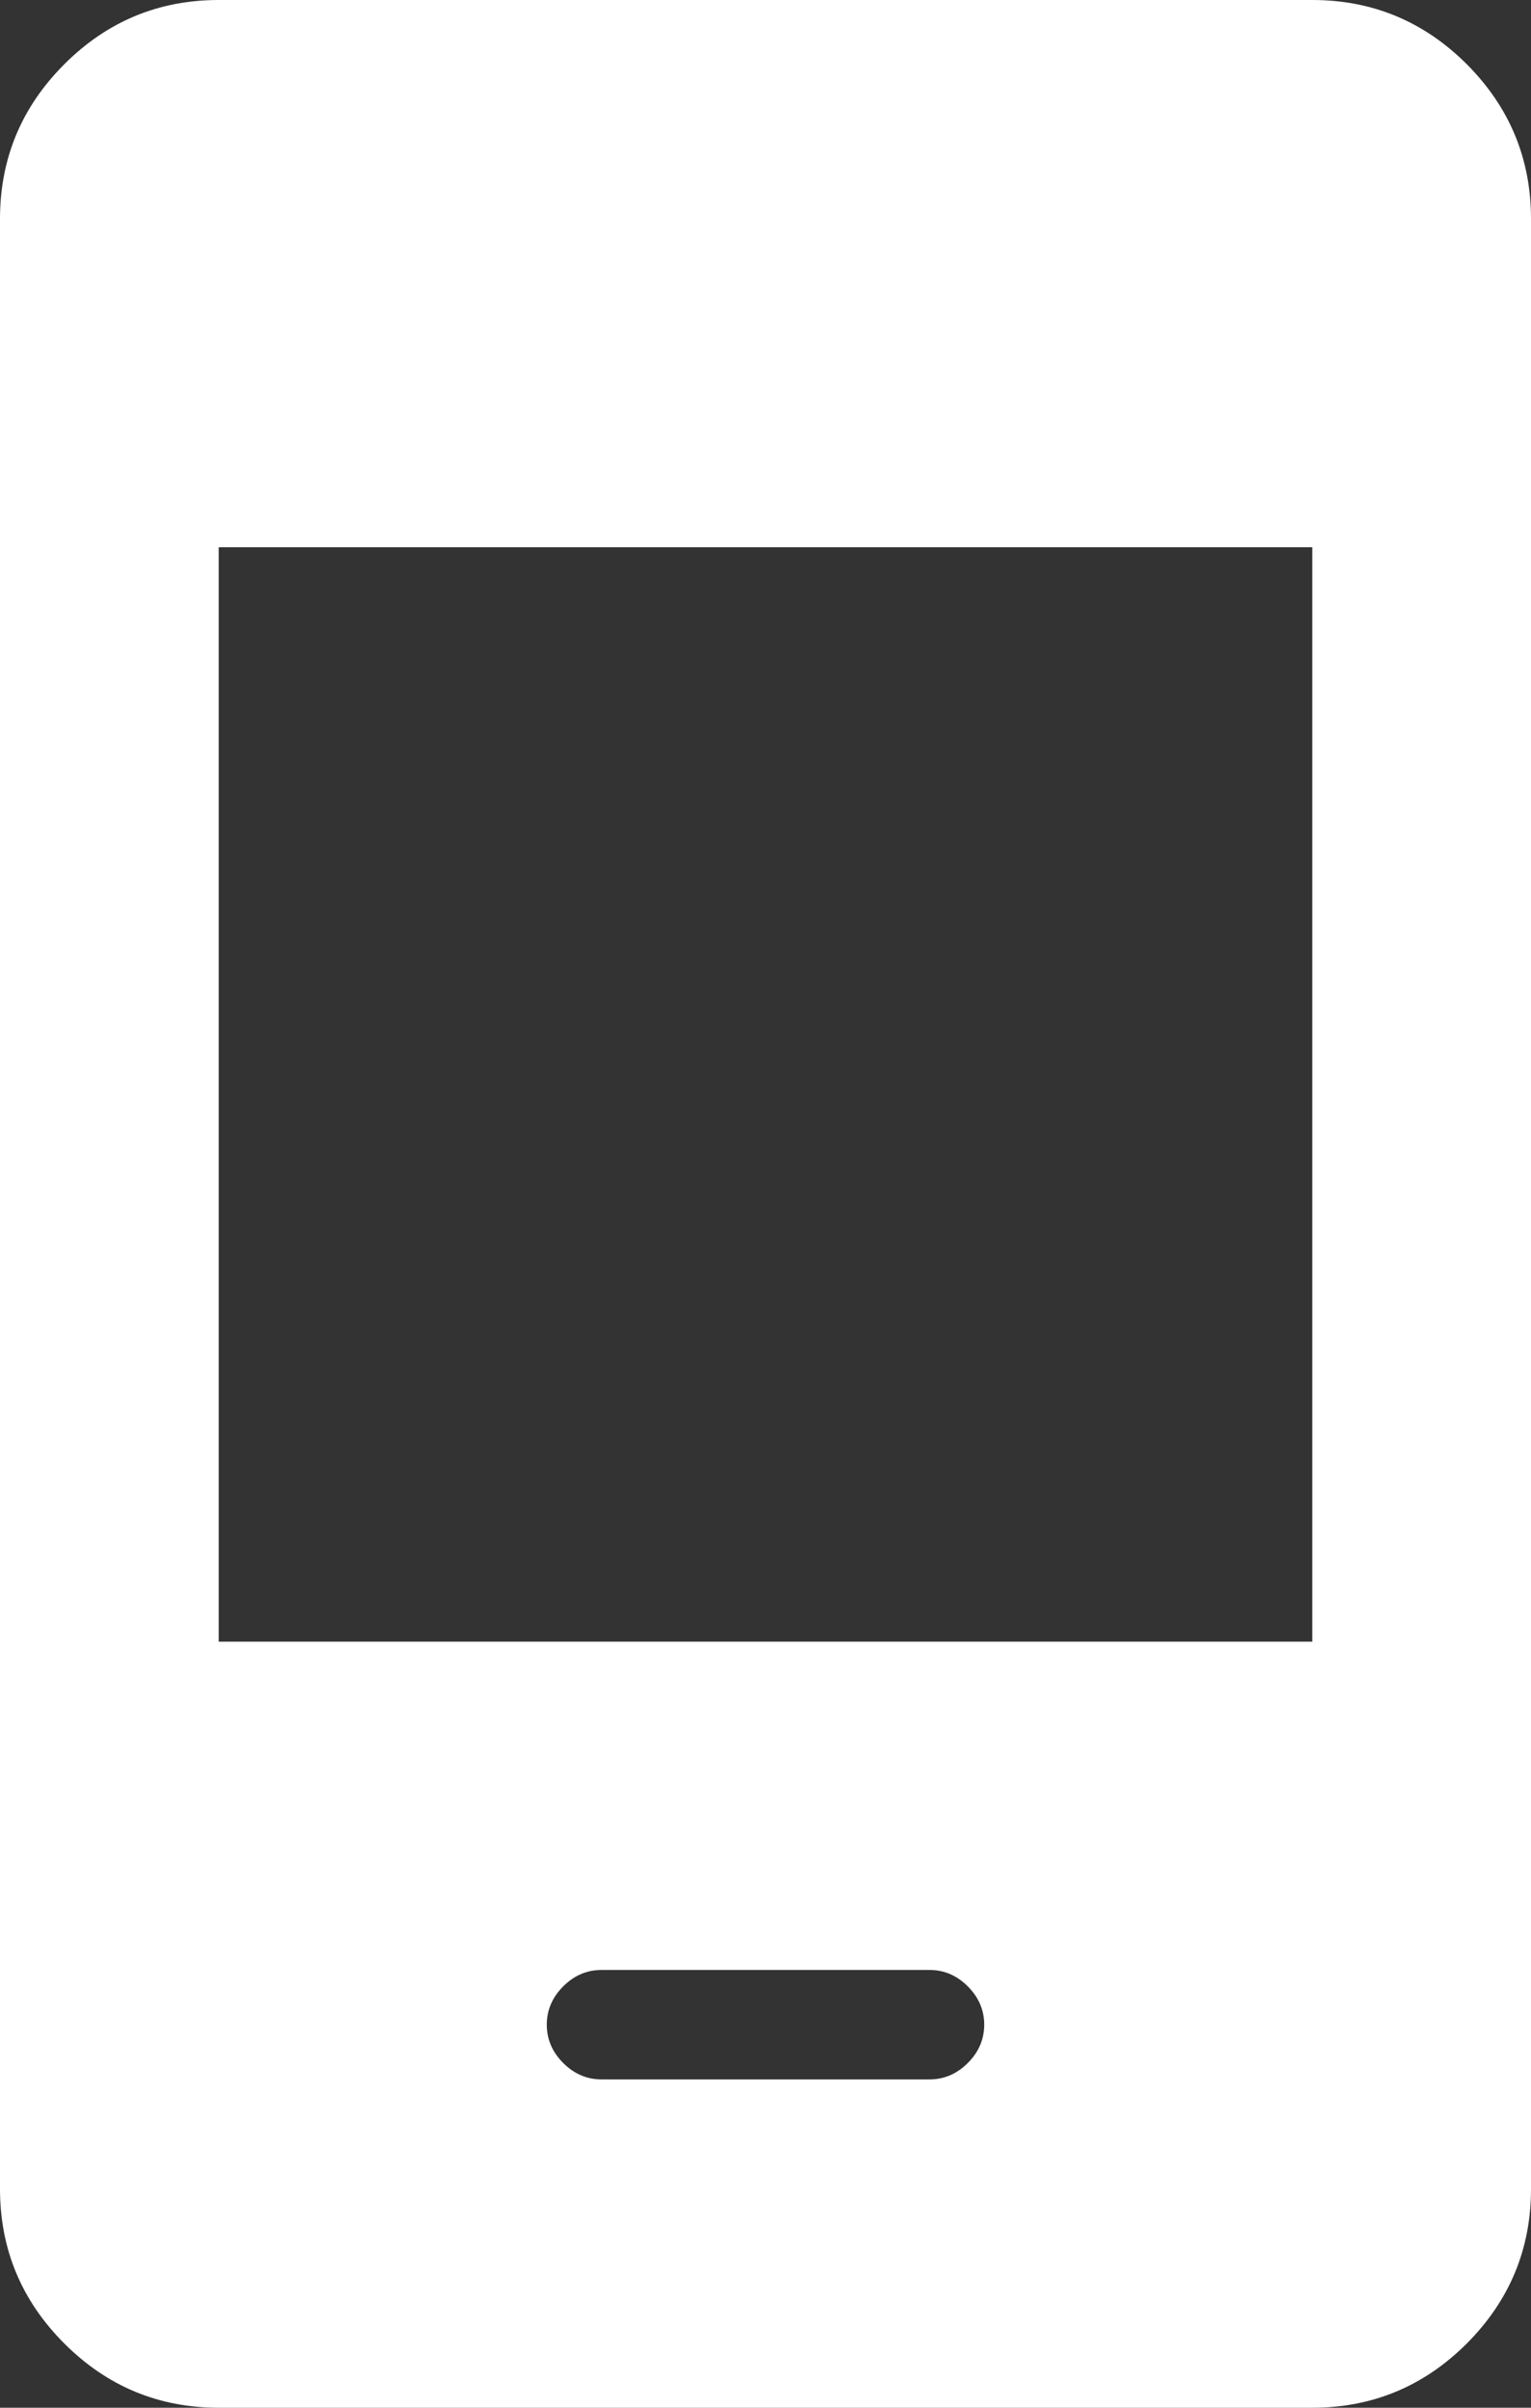 <svg width="14" height="22" viewBox="0 0 14 22" fill="none" xmlns="http://www.w3.org/2000/svg">
<rect x="0" y="0" width="14" height="22" fill="#333333" stroke="none"/>
<path d="M5.5 19H8.5C8.633 19 8.75 18.95 8.85 18.85C8.95 18.75 9 18.633 9 18.5C9 18.367 8.95 18.25 8.85 18.15C8.75 18.05 8.633 18 8.5 18H5.5C5.367 18 5.25 18.05 5.15 18.15C5.05 18.25 5 18.367 5 18.5C5 18.633 5.05 18.75 5.15 18.85C5.25 18.95 5.367 19 5.5 19ZM2 22C1.45 22 0.979 21.804 0.588 21.413C0.196 21.021 0 20.55 0 20V2C0 1.45 0.196 0.979 0.588 0.587C0.979 0.196 1.45 0 2 0H12C12.55 0 13.021 0.196 13.413 0.587C13.804 0.979 14 1.45 14 2V20C14 20.55 13.804 21.021 13.413 21.413C13.021 21.804 12.55 22 12 22H2ZM2 15H12V5H2V15Z" fill="white"/>
</svg>
